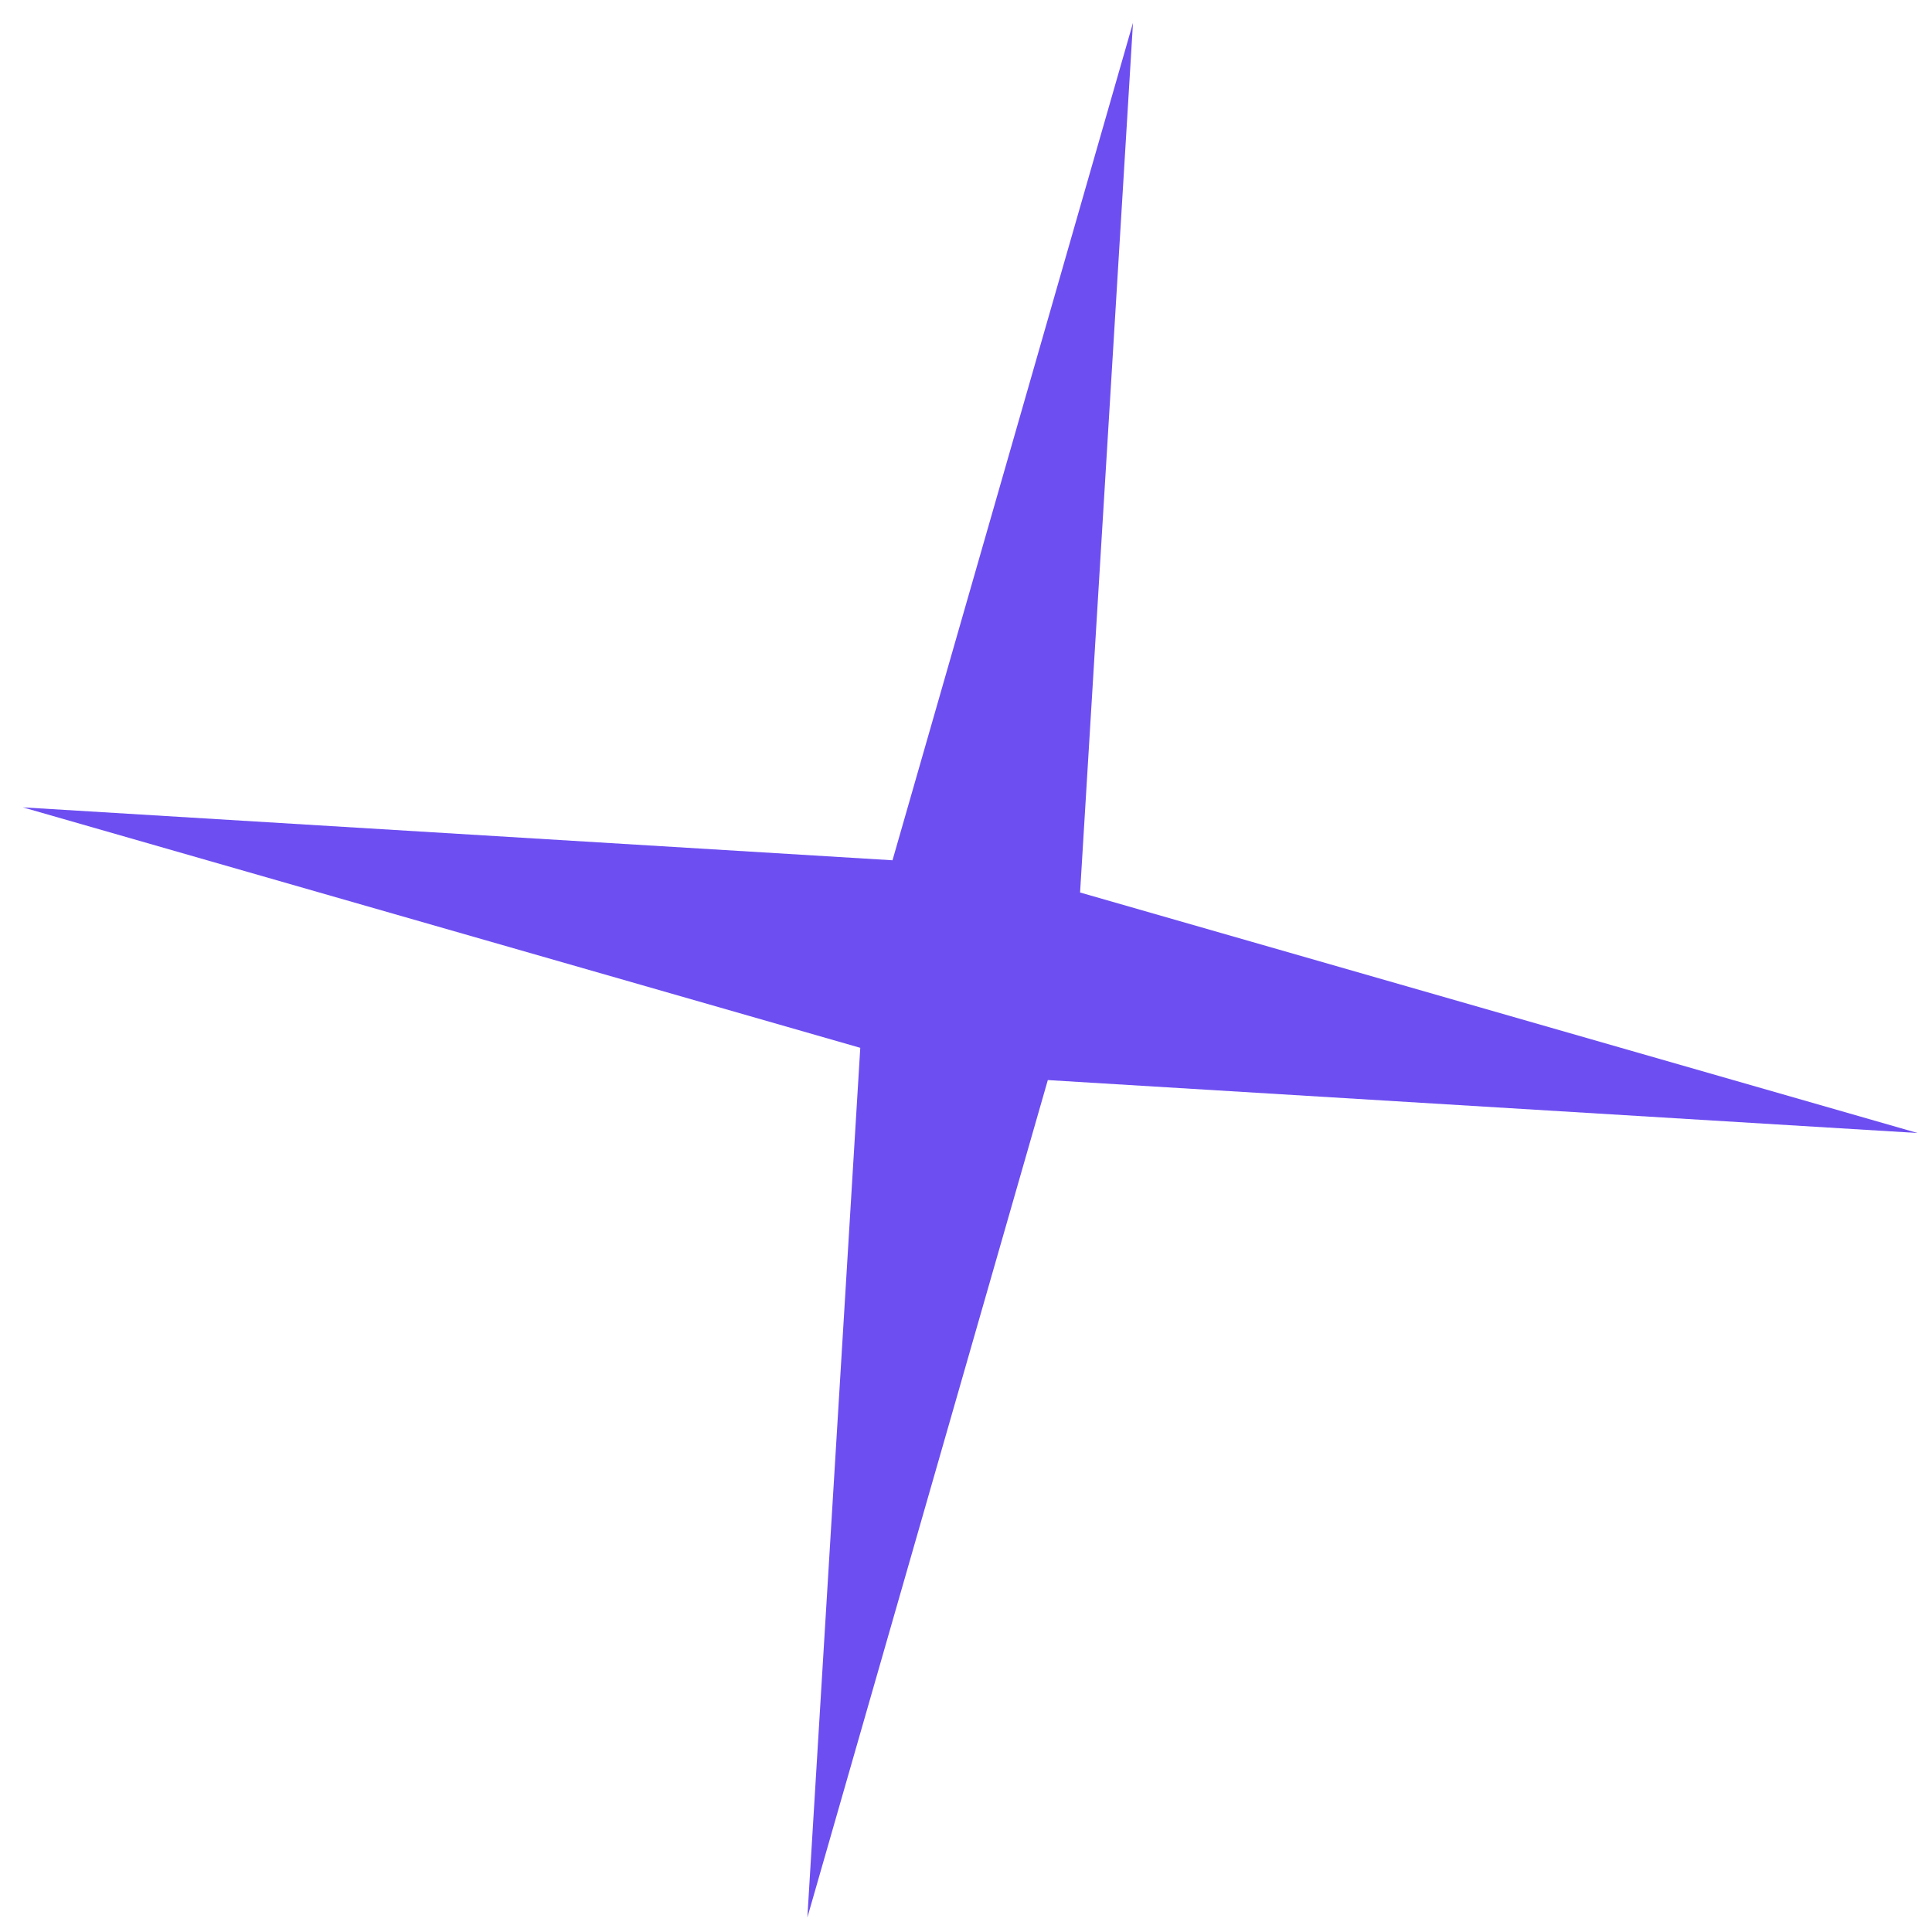 <?xml version="1.0" encoding="UTF-8"?> <svg xmlns="http://www.w3.org/2000/svg" width="69" height="69" viewBox="0 0 69 69" fill="none"><path d="M40.464 0.815L38.574 31.875L68.483 40.464L37.422 38.574L28.834 68.483L30.724 37.422L0.815 28.834L31.875 30.724L40.464 0.815Z" fill="#6D4EF1"></path></svg> 